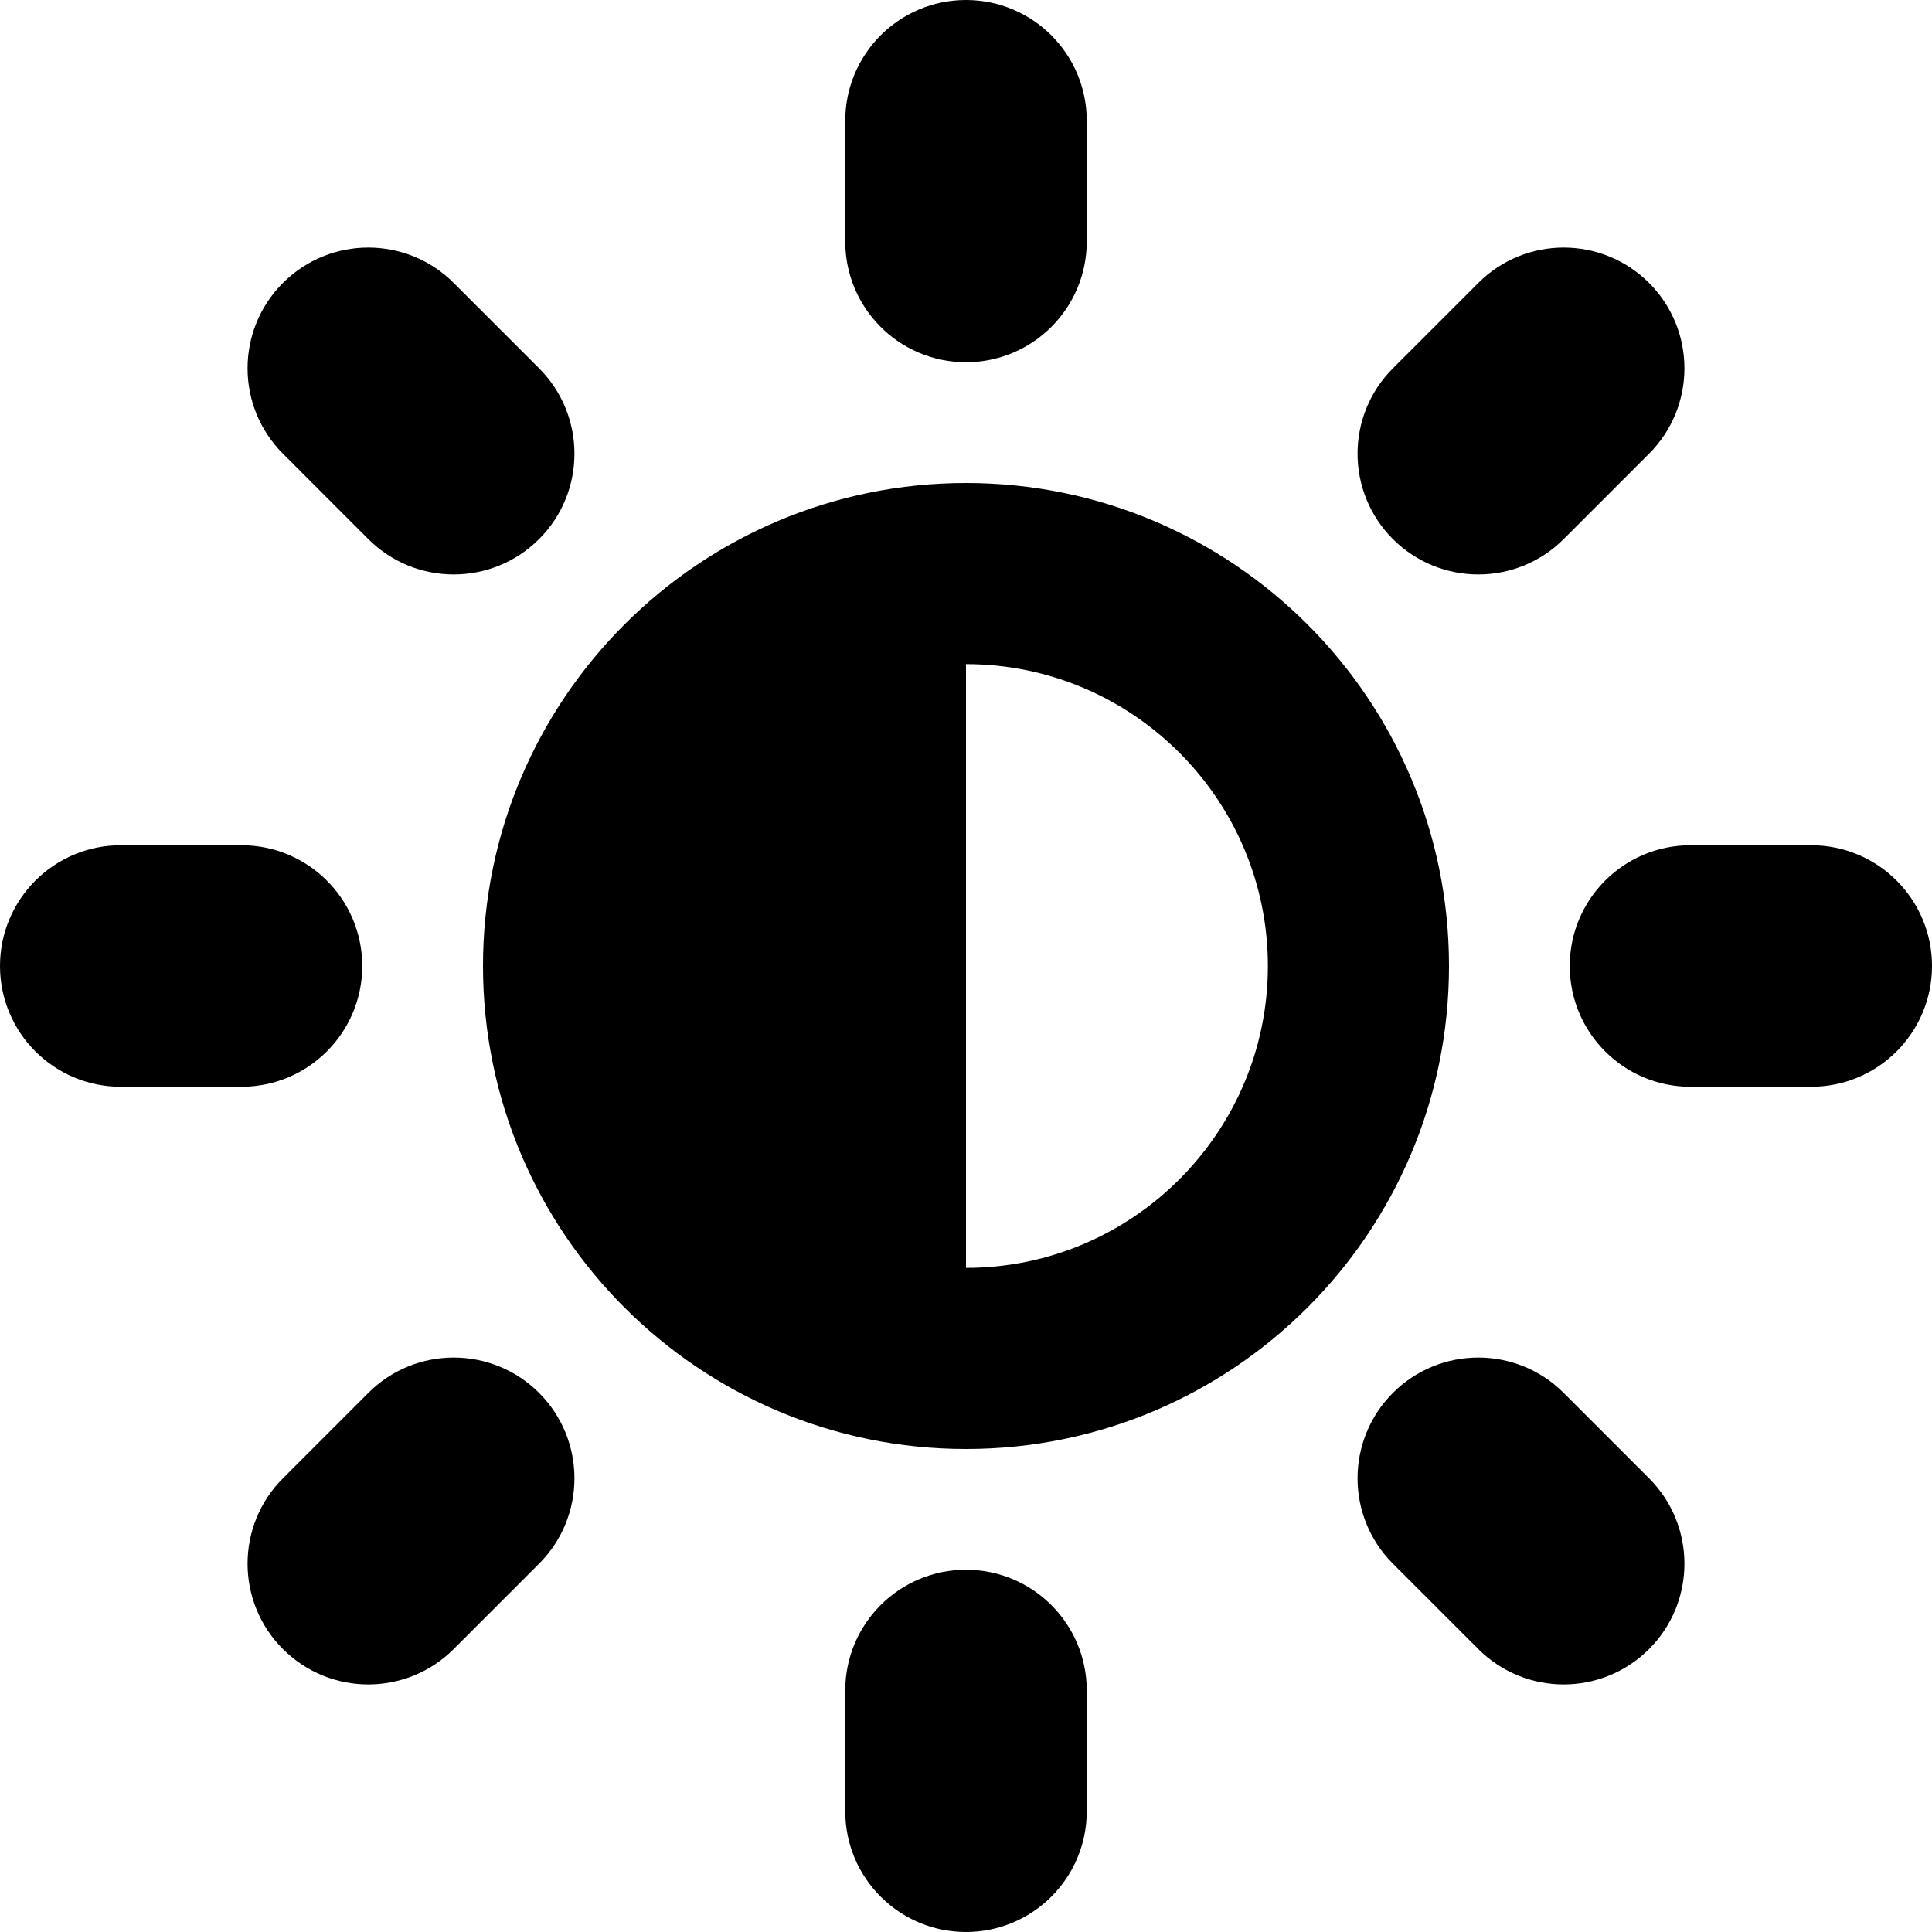 <?xml version="1.0" encoding="utf-8"?>
<!-- Generator: Adobe Illustrator 16.0.4, SVG Export Plug-In . SVG Version: 6.00 Build 0)  -->
<!DOCTYPE svg PUBLIC "-//W3C//DTD SVG 1.1//EN" "http://www.w3.org/Graphics/SVG/1.1/DTD/svg11.dtd">
<svg version="1.1" id="Capa_1" xmlns="http://www.w3.org/2000/svg" xmlns:xlink="http://www.w3.org/1999/xlink" x="0px" y="0px"
	 width="512px" height="512px" viewBox="0 0 512 512" enable-background="new 0 0 512 512" xml:space="preserve">
<path d="M256,128c-70.692,0-128,57.308-128,128c0,70.691,57.308,128,128,128c70.692,0,128-57.309,128-128
	C384,185.308,326.692,128,256,128z M256,336V176c44.111,0,80,35.888,80,80C336,300.111,300.111,336,256,336z M256,416
	c17.673,0,32,14.327,32,32v32c0,17.673-14.327,32-32,32s-32-14.327-32-32v-32C224,430.327,238.327,416,256,416z M256,96
	c-17.673,0-32-14.327-32-32V32c0-17.673,14.327-32,32-32s32,14.327,32,32v32C288,81.673,273.673,96,256,96z M480,224
	c17.673,0,32,14.327,32,32s-14.327,32-32,32h-32c-17.673,0-32-14.327-32-32s14.327-32,32-32H480z M96,256c0,17.673-14.327,32-32,32
	H32c-17.673,0-32-14.327-32-32s14.327-32,32-32h32C81.673,224,96,238.327,96,256z M414.392,369.137l22.628,22.629
	c12.496,12.495,12.496,32.758,0,45.254s-32.759,12.496-45.255,0l-22.628-22.628c-12.496-12.495-12.496-32.758,0-45.255
	C381.634,356.641,401.896,356.641,414.392,369.137z M97.608,142.863L74.98,120.235c-12.497-12.497-12.497-32.758,0-45.255
	s32.758-12.497,45.255,0l22.628,22.628c12.497,12.497,12.497,32.758,0,45.255C130.366,155.36,110.105,155.36,97.608,142.863z
	 M414.392,142.863c-12.495,12.496-32.758,12.496-45.255,0c-12.496-12.497-12.496-32.758,0-45.255l22.628-22.627
	c12.496-12.497,32.759-12.497,45.255,0s12.496,32.758,0,45.255L414.392,142.863z M97.608,369.137
	c12.496-12.496,32.758-12.496,45.254,0c12.497,12.497,12.497,32.76,0,45.255l-22.627,22.628c-12.497,12.496-32.758,12.496-45.255,0
	s-12.497-32.759,0-45.254L97.608,369.137z"/>
</svg>
